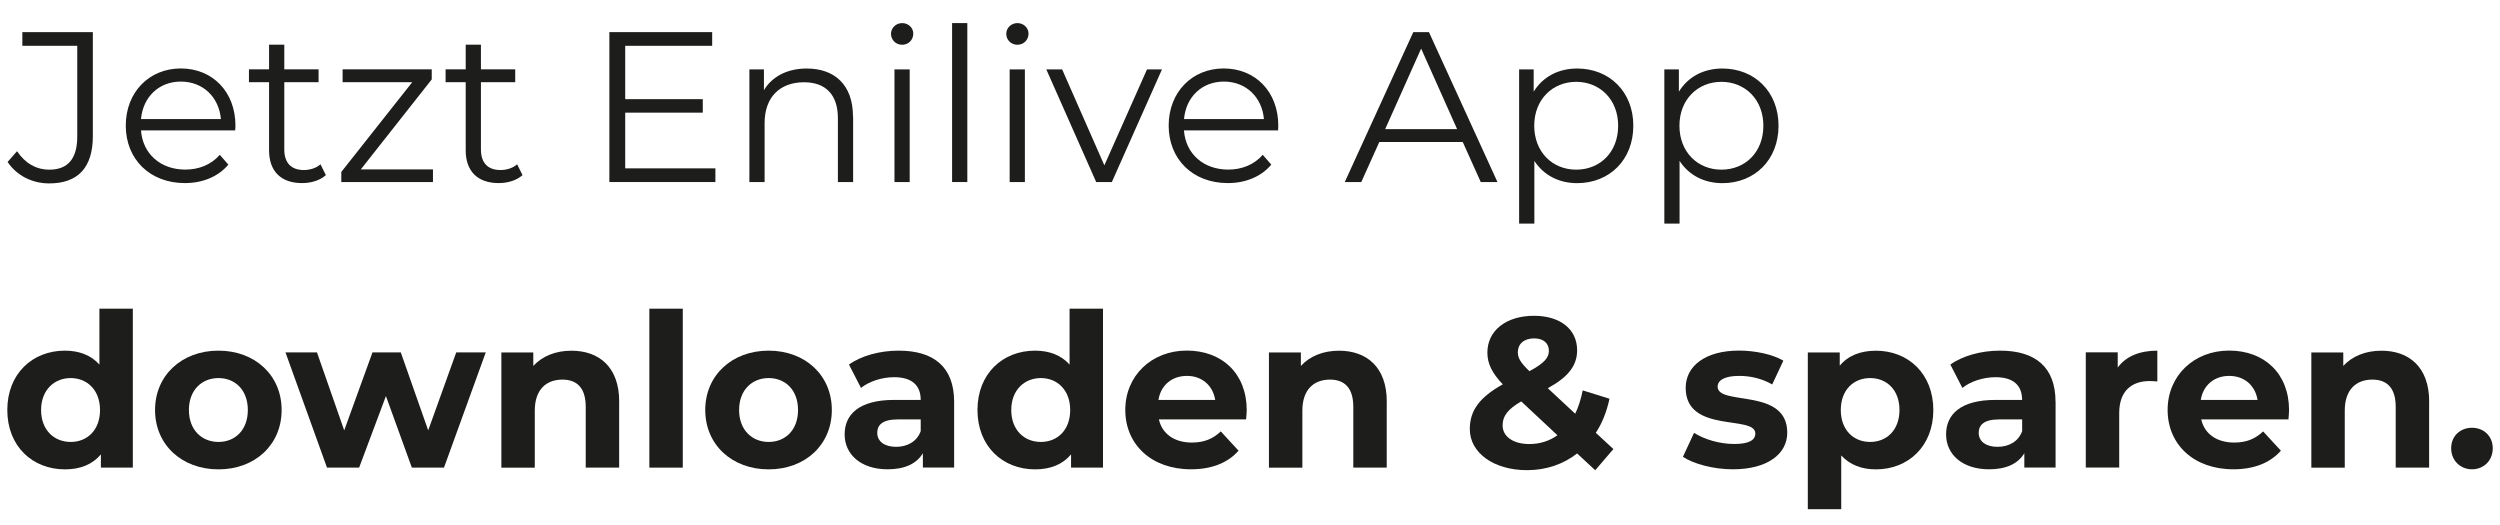 <?xml version="1.0" encoding="UTF-8"?>
<svg id="Ebene_2" data-name="Ebene 2" xmlns="http://www.w3.org/2000/svg" viewBox="0 0 403.9 84.75">
  <defs>
    <style>
      .cls-1 {
        isolation: isolate;
      }

      .cls-2 {
        fill: #1d1d1b;
      }
    </style>
  </defs>
  <g id="Ebene_1-2" data-name="Ebene 1">
    <g class="cls-1">
      <path class="cls-2" d="M1.23,26.16l1.52-1.73c1.31,1.94,3.08,2.98,5.23,2.98,2.98,0,4.5-1.77,4.5-5.33V7.4H3.61v-2.21h11.39v16.79c0,5.12-2.42,7.65-7.06,7.65-2.73,0-5.23-1.25-6.71-3.46Z"/>
      <path class="cls-2" d="M38.01,21.07h-15.23c.28,3.81,3.18,6.33,7.16,6.33,2.21,0,4.19-.8,5.57-2.39l1.38,1.59c-1.63,1.94-4.15,2.98-7.02,2.98-5.68,0-9.55-3.88-9.55-9.28s3.77-9.24,8.89-9.24,8.83,3.77,8.83,9.24c0,.21-.04.48-.04.76ZM22.78,19.24h12.91c-.31-3.56-2.91-6.06-6.47-6.06s-6.12,2.49-6.44,6.06Z"/>
      <path class="cls-2" d="M52.64,28.3c-.97.87-2.42,1.28-3.84,1.28-3.43,0-5.33-1.94-5.33-5.29v-11.01h-3.25v-2.08h3.25v-3.98h2.46v3.98h5.54v2.08h-5.54v10.87c0,2.15,1.11,3.32,3.15,3.32,1,0,2.01-.31,2.7-.93l.87,1.76Z"/>
      <path class="cls-2" d="M69.95,27.37v2.04h-14.81v-1.63l11.46-14.5h-11.25v-2.08h14.4v1.63l-11.46,14.54h11.66Z"/>
      <path class="cls-2" d="M84.41,28.3c-.97.87-2.42,1.28-3.84,1.28-3.43,0-5.33-1.94-5.33-5.29v-11.01h-3.25v-2.08h3.25v-3.98h2.46v3.98h5.54v2.08h-5.54v10.87c0,2.15,1.11,3.32,3.15,3.32,1,0,2.01-.31,2.7-.93l.87,1.76Z"/>
      <path class="cls-2" d="M115.58,27.2v2.21h-17.13V5.19h16.61v2.21h-14.05v8.62h12.53v2.18h-12.53v9h14.57Z"/>
      <path class="cls-2" d="M137.83,18.86v10.55h-2.46v-10.31c0-3.84-2.01-5.81-5.47-5.81-3.91,0-6.37,2.42-6.37,6.58v9.55h-2.46V11.21h2.35v3.36c1.32-2.21,3.77-3.5,6.92-3.5,4.43,0,7.47,2.56,7.47,7.79Z"/>
      <path class="cls-2" d="M143.95,5.46c0-.94.8-1.73,1.8-1.73s1.8.76,1.8,1.7c0,1-.76,1.8-1.8,1.8s-1.8-.8-1.8-1.77ZM144.51,11.21h2.46v18.2h-2.46V11.21Z"/>
      <path class="cls-2" d="M153.82,3.73h2.46v25.68h-2.46V3.73Z"/>
      <path class="cls-2" d="M162.57,5.46c0-.94.8-1.73,1.8-1.73s1.8.76,1.8,1.7c0,1-.76,1.8-1.8,1.8s-1.8-.8-1.8-1.77ZM163.12,11.21h2.46v18.2h-2.46V11.21Z"/>
      <path class="cls-2" d="M187.73,11.21l-8.1,18.2h-2.53l-8.06-18.2h2.56l6.82,15.5,6.89-15.5h2.42Z"/>
      <path class="cls-2" d="M206.51,21.07h-15.23c.28,3.81,3.18,6.33,7.16,6.33,2.21,0,4.19-.8,5.57-2.39l1.38,1.59c-1.63,1.94-4.15,2.98-7.03,2.98-5.68,0-9.55-3.88-9.55-9.28s3.77-9.24,8.89-9.24,8.82,3.77,8.82,9.24c0,.21-.03.48-.03.76ZM191.29,19.24h12.91c-.31-3.56-2.91-6.06-6.47-6.06s-6.13,2.49-6.44,6.06Z"/>
      <path class="cls-2" d="M236.34,22.94h-13.5l-2.91,6.47h-2.67l11.07-24.22h2.53l11.07,24.22h-2.7l-2.91-6.47ZM235.41,20.86l-5.81-13.01-5.81,13.01h11.63Z"/>
      <path class="cls-2" d="M263.88,20.31c0,5.54-3.88,9.28-9.07,9.28-2.91,0-5.4-1.25-6.92-3.6v10.14h-2.46V11.21h2.35v3.6c1.49-2.42,4.01-3.74,7.03-3.74,5.19,0,9.07,3.74,9.07,9.24ZM261.43,20.31c0-4.22-2.94-7.09-6.78-7.09s-6.78,2.87-6.78,7.09,2.91,7.1,6.78,7.1,6.78-2.84,6.78-7.1Z"/>
      <path class="cls-2" d="M287.34,20.31c0,5.54-3.88,9.28-9.07,9.28-2.91,0-5.4-1.25-6.92-3.6v10.14h-2.46V11.21h2.35v3.6c1.49-2.42,4.01-3.74,7.03-3.74,5.19,0,9.07,3.74,9.07,9.24ZM284.89,20.31c0-4.22-2.94-7.09-6.78-7.09s-6.78,2.87-6.78,7.09,2.91,7.1,6.78,7.1,6.78-2.84,6.78-7.1Z"/>
      <path class="cls-2" d="M21.46,49.87v25.68h-5.16v-2.14c-1.35,1.62-3.32,2.42-5.81,2.42-5.26,0-9.31-3.74-9.31-9.59s4.05-9.59,9.31-9.59c2.28,0,4.22.73,5.57,2.25v-9.03h5.4ZM16.16,66.24c0-3.22-2.08-5.16-4.74-5.16s-4.78,1.94-4.78,5.16,2.08,5.16,4.78,5.16,4.74-1.94,4.74-5.16Z"/>
      <path class="cls-2" d="M25.05,66.24c0-5.61,4.33-9.59,10.24-9.59s10.21,3.98,10.21,9.59-4.29,9.59-10.21,9.59-10.24-3.98-10.24-9.59ZM40.04,66.24c0-3.22-2.04-5.16-4.74-5.16s-4.78,1.94-4.78,5.16,2.08,5.16,4.78,5.16,4.74-1.94,4.74-5.16Z"/>
      <path class="cls-2" d="M78.48,56.93l-6.75,18.62h-5.19l-4.19-11.56-4.33,11.56h-5.19l-6.71-18.62h5.09l4.4,12.6,4.57-12.6h4.57l4.43,12.6,4.53-12.6h4.78Z"/>
      <path class="cls-2" d="M100.03,64.89v10.66h-5.4v-9.83c0-3.01-1.38-4.39-3.77-4.39-2.59,0-4.46,1.59-4.46,5.02v9.21h-5.4v-18.62h5.16v2.18c1.45-1.59,3.63-2.46,6.16-2.46,4.39,0,7.72,2.56,7.72,8.24Z"/>
      <path class="cls-2" d="M104.91,49.87h5.4v25.68h-5.4v-25.68Z"/>
      <path class="cls-2" d="M113.94,66.24c0-5.61,4.33-9.59,10.24-9.59s10.21,3.98,10.21,9.59-4.29,9.59-10.21,9.59-10.24-3.98-10.24-9.59ZM128.93,66.24c0-3.22-2.04-5.16-4.74-5.16s-4.78,1.94-4.78,5.16,2.08,5.16,4.78,5.16,4.74-1.94,4.74-5.16Z"/>
      <path class="cls-2" d="M154.15,64.92v10.62h-5.05v-2.32c-1,1.7-2.94,2.6-5.68,2.6-4.36,0-6.96-2.42-6.96-5.64s2.32-5.57,8-5.57h4.29c0-2.32-1.38-3.67-4.29-3.67-1.97,0-4.01.66-5.36,1.73l-1.94-3.77c2.04-1.46,5.05-2.25,8.03-2.25,5.67,0,8.96,2.63,8.96,8.27ZM148.75,69.66v-1.9h-3.7c-2.53,0-3.32.93-3.32,2.18,0,1.35,1.14,2.25,3.04,2.25,1.8,0,3.36-.83,3.98-2.53Z"/>
      <path class="cls-2" d="M178.2,49.87v25.68h-5.16v-2.14c-1.35,1.62-3.32,2.42-5.81,2.42-5.26,0-9.31-3.74-9.31-9.59s4.05-9.59,9.31-9.59c2.28,0,4.22.73,5.57,2.25v-9.03h5.4ZM172.9,66.24c0-3.22-2.08-5.16-4.74-5.16s-4.78,1.94-4.78,5.16,2.08,5.16,4.78,5.16,4.74-1.94,4.74-5.16Z"/>
      <path class="cls-2" d="M201.31,67.76h-14.08c.52,2.32,2.49,3.74,5.33,3.74,1.97,0,3.39-.59,4.67-1.8l2.87,3.11c-1.73,1.97-4.33,3.01-7.68,3.01-6.44,0-10.62-4.05-10.62-9.59s4.26-9.59,9.93-9.59,9.69,3.67,9.69,9.65c0,.42-.07,1-.1,1.46ZM187.16,64.61h9.17c-.38-2.35-2.15-3.88-4.57-3.88s-4.22,1.49-4.6,3.88Z"/>
      <path class="cls-2" d="M224.04,64.89v10.66h-5.4v-9.83c0-3.01-1.38-4.39-3.77-4.39-2.59,0-4.46,1.59-4.46,5.02v9.21h-5.4v-18.62h5.16v2.18c1.45-1.59,3.63-2.46,6.16-2.46,4.39,0,7.72,2.56,7.72,8.24Z"/>
      <path class="cls-2" d="M257.71,75.96l-2.91-2.7c-2.21,1.73-4.98,2.7-8.1,2.7-5.33,0-9.24-2.77-9.24-6.64,0-3.04,1.63-5.16,5.33-7.23-1.76-1.83-2.49-3.39-2.49-5.12,0-3.53,2.98-5.95,7.54-5.95,4.19,0,6.96,2.14,6.96,5.57,0,2.49-1.45,4.33-4.74,6.13l4.43,4.12c.52-1.07.93-2.35,1.21-3.77l4.33,1.35c-.45,2.08-1.18,3.95-2.21,5.5l2.84,2.63-2.94,3.43ZM251.62,70.32l-5.85-5.47c-2.21,1.28-3.01,2.39-3.01,3.88,0,1.76,1.66,3.01,4.33,3.01,1.66,0,3.22-.48,4.53-1.42ZM245.22,56.89c0,.93.38,1.63,1.87,3.08,2.39-1.28,3.15-2.18,3.15-3.29,0-1.18-.83-2.01-2.39-2.01-1.66,0-2.63.93-2.63,2.21Z"/>
      <path class="cls-2" d="M271.89,73.81l1.8-3.88c1.66,1.07,4.19,1.8,6.47,1.8,2.49,0,3.43-.66,3.43-1.7,0-3.04-11.25.07-11.25-7.37,0-3.53,3.18-6.02,8.62-6.02,2.56,0,5.4.59,7.16,1.63l-1.8,3.84c-1.83-1.04-3.67-1.38-5.36-1.38-2.42,0-3.46.76-3.46,1.73,0,3.18,11.25.1,11.25,7.44,0,3.46-3.22,5.92-8.79,5.92-3.15,0-6.33-.87-8.06-2.01Z"/>
      <path class="cls-2" d="M312.35,66.24c0,5.85-4.05,9.59-9.27,9.59-2.32,0-4.22-.73-5.61-2.25v8.69h-5.4v-25.33h5.16v2.14c1.35-1.63,3.36-2.42,5.85-2.42,5.23,0,9.27,3.74,9.27,9.59ZM306.88,66.24c0-3.22-2.04-5.16-4.74-5.16s-4.74,1.94-4.74,5.16,2.04,5.16,4.74,5.16,4.74-1.94,4.74-5.16Z"/>
      <path class="cls-2" d="M332.1,64.92v10.62h-5.05v-2.32c-1,1.7-2.94,2.6-5.68,2.6-4.36,0-6.96-2.42-6.96-5.64s2.32-5.57,7.99-5.57h4.29c0-2.32-1.38-3.67-4.29-3.67-1.97,0-4.01.66-5.36,1.73l-1.94-3.77c2.04-1.46,5.05-2.25,8.03-2.25,5.68,0,8.96,2.63,8.96,8.27ZM326.7,69.66v-1.9h-3.7c-2.53,0-3.32.93-3.32,2.18,0,1.35,1.14,2.25,3.04,2.25,1.8,0,3.36-.83,3.98-2.53Z"/>
      <path class="cls-2" d="M348.54,56.65v4.98c-.45-.03-.8-.07-1.21-.07-2.98,0-4.95,1.63-4.95,5.19v8.79h-5.4v-18.62h5.16v2.46c1.31-1.8,3.53-2.73,6.4-2.73Z"/>
      <path class="cls-2" d="M369.71,67.76h-14.08c.52,2.32,2.49,3.74,5.33,3.74,1.97,0,3.39-.59,4.67-1.8l2.87,3.11c-1.73,1.97-4.33,3.01-7.68,3.01-6.44,0-10.62-4.05-10.62-9.59s4.26-9.59,9.93-9.59,9.69,3.67,9.69,9.65c0,.42-.07,1-.1,1.46ZM355.56,64.61h9.17c-.38-2.35-2.15-3.88-4.57-3.88s-4.22,1.49-4.6,3.88Z"/>
      <path class="cls-2" d="M392.45,64.89v10.66h-5.4v-9.83c0-3.01-1.38-4.39-3.77-4.39-2.6,0-4.46,1.59-4.46,5.02v9.21h-5.4v-18.62h5.16v2.18c1.45-1.59,3.63-2.46,6.16-2.46,4.39,0,7.72,2.56,7.72,8.24Z"/>
      <path class="cls-2" d="M396.01,72.43c0-2.01,1.49-3.32,3.36-3.32s3.36,1.31,3.36,3.32-1.49,3.39-3.36,3.39-3.36-1.42-3.36-3.39Z"/>
    </g>
  </g>
</svg>